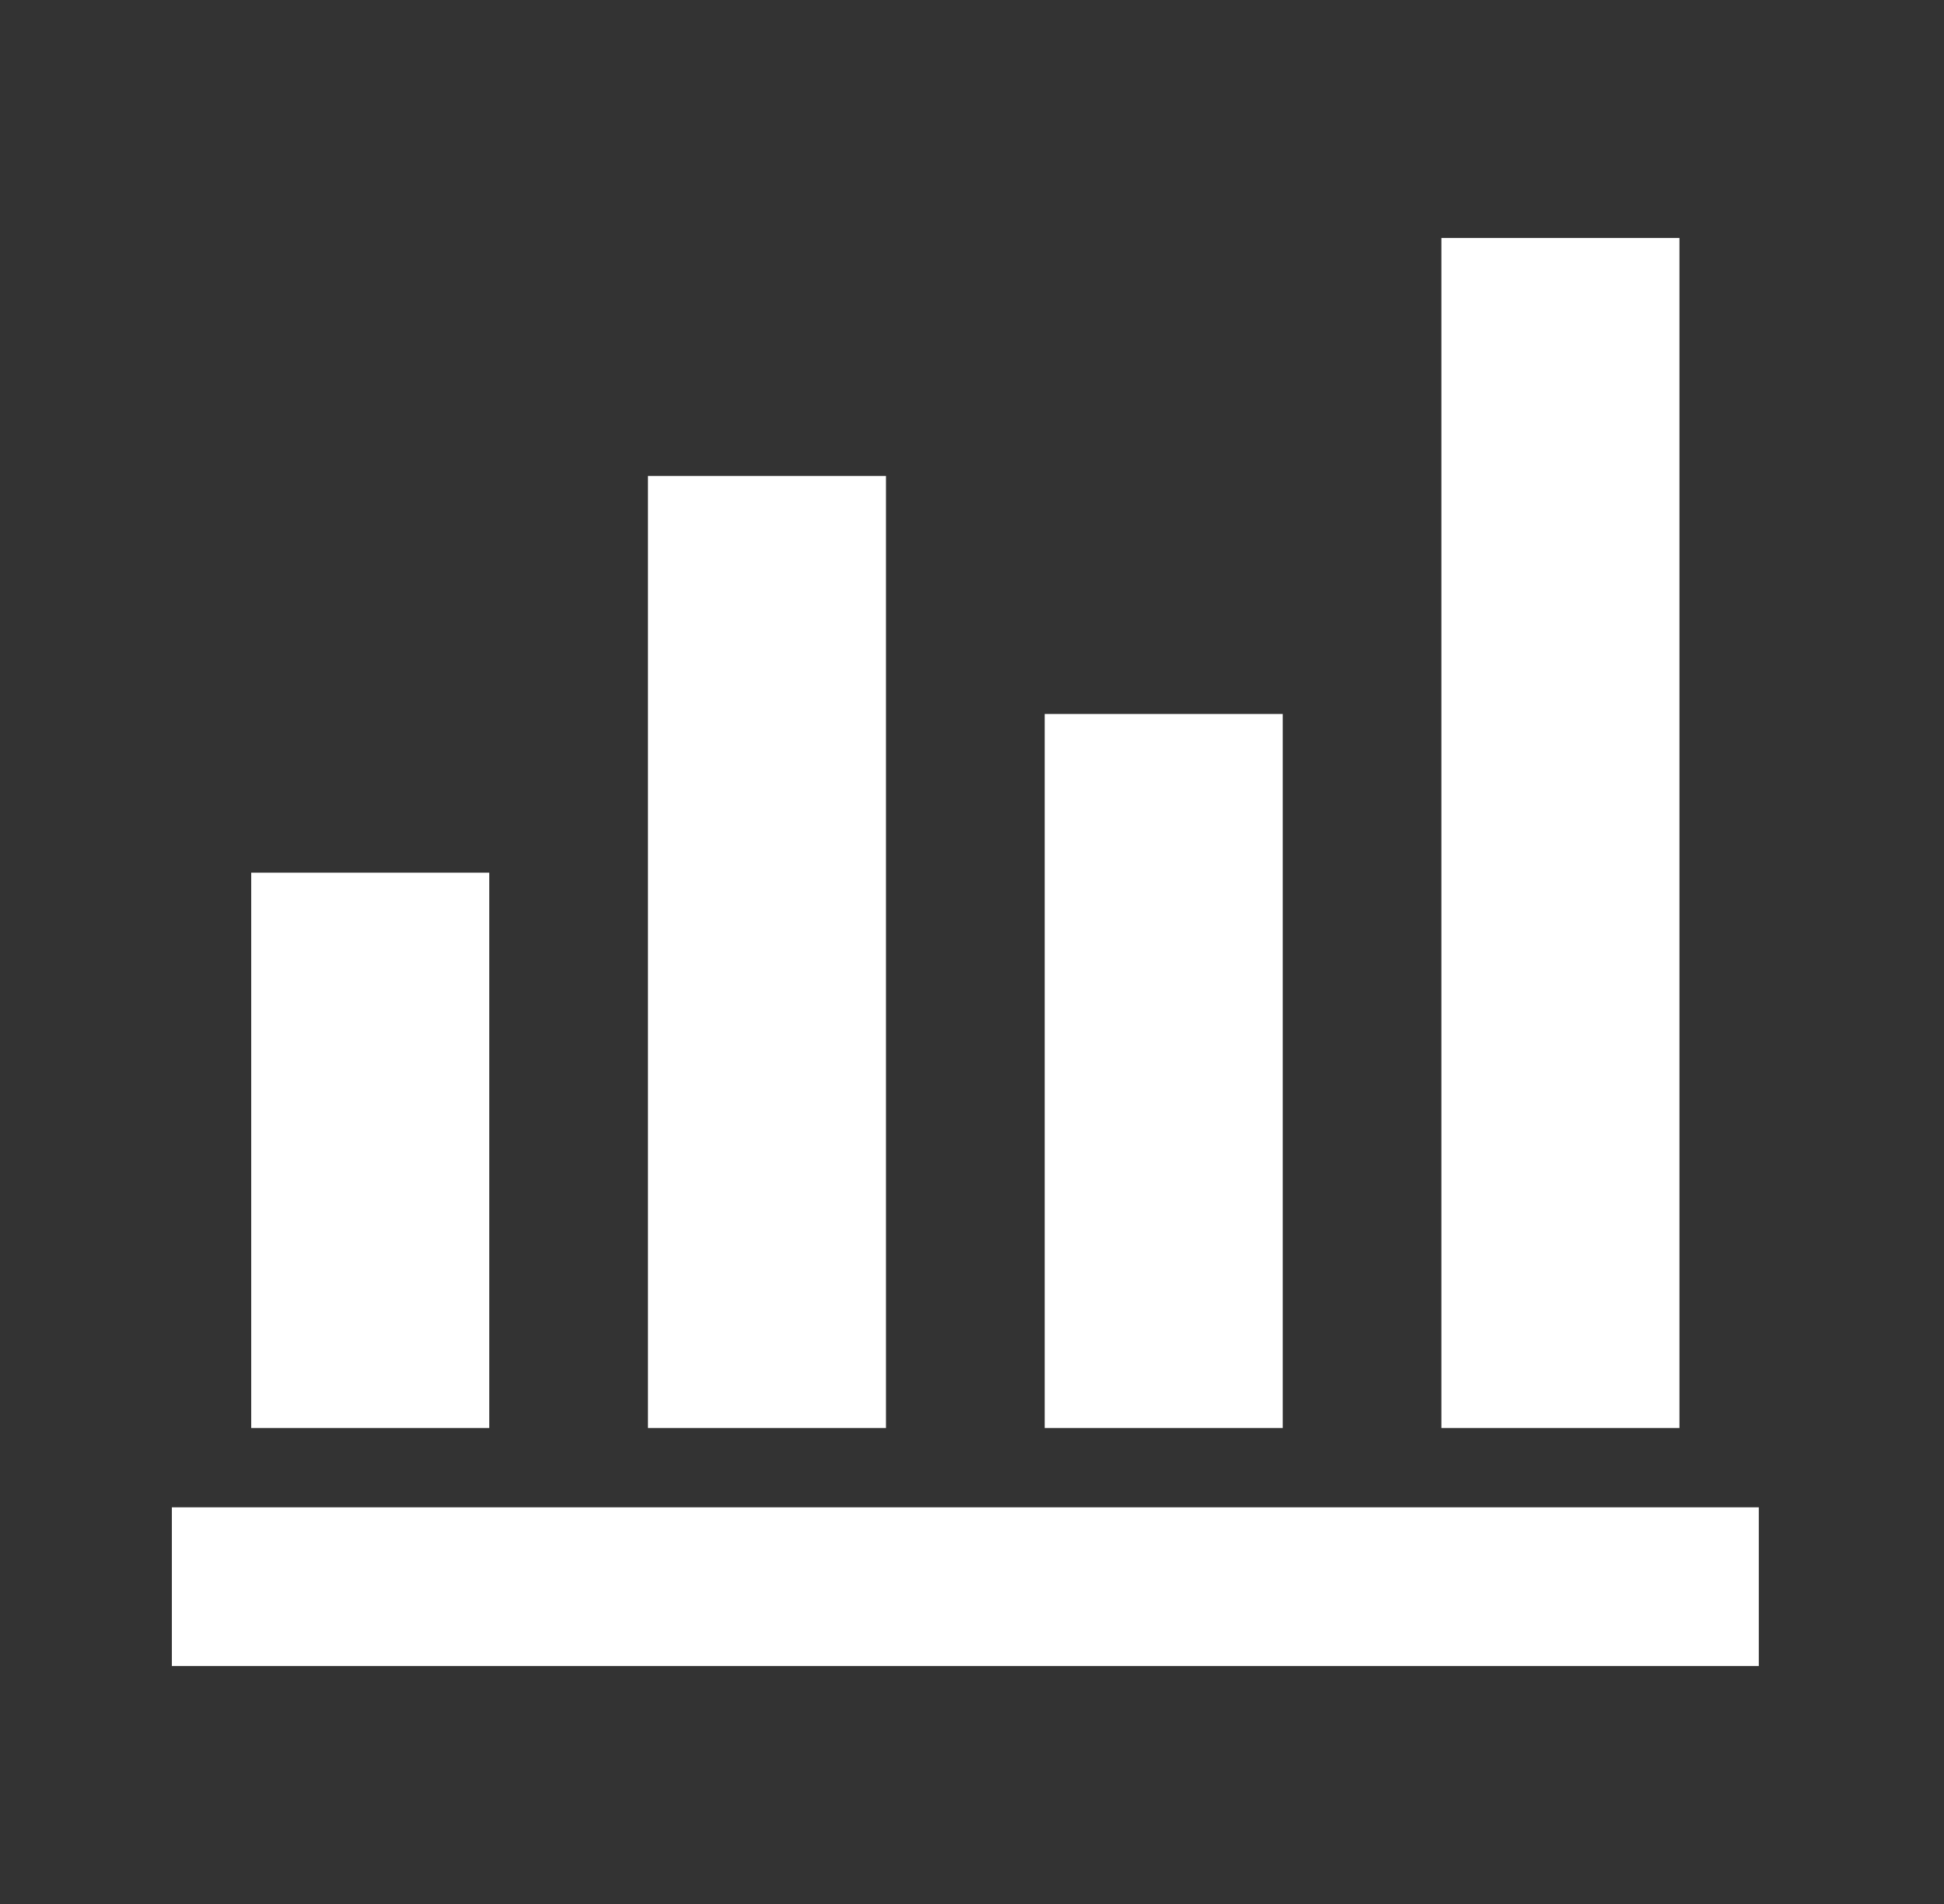 <?xml version="1.0" encoding="UTF-8"?> <svg xmlns="http://www.w3.org/2000/svg" width="49" height="48" viewBox="0 0 49 48" fill="none"><rect x="0" y="0" width="49" height="48" fill="#333333" stroke="none"/><mask id="mask0_2435_46432" style="mask-type:alpha" maskUnits="userSpaceOnUse" x="0" y="0" width="49" height="48"><rect x="0.332" width="48" height="48" fill="#D9D9D9"></rect></mask><g mask="url(#mask0_2435_46432)"><path d="M4.332 42V38H44.332V42H4.332ZM6.332 36V22H12.332V36H6.332ZM16.332 36V12H22.332V36H16.332ZM26.332 36V18H32.332V36H26.332ZM36.332 36V6H42.332V36H36.332Z" fill="white"></path></g></svg> 